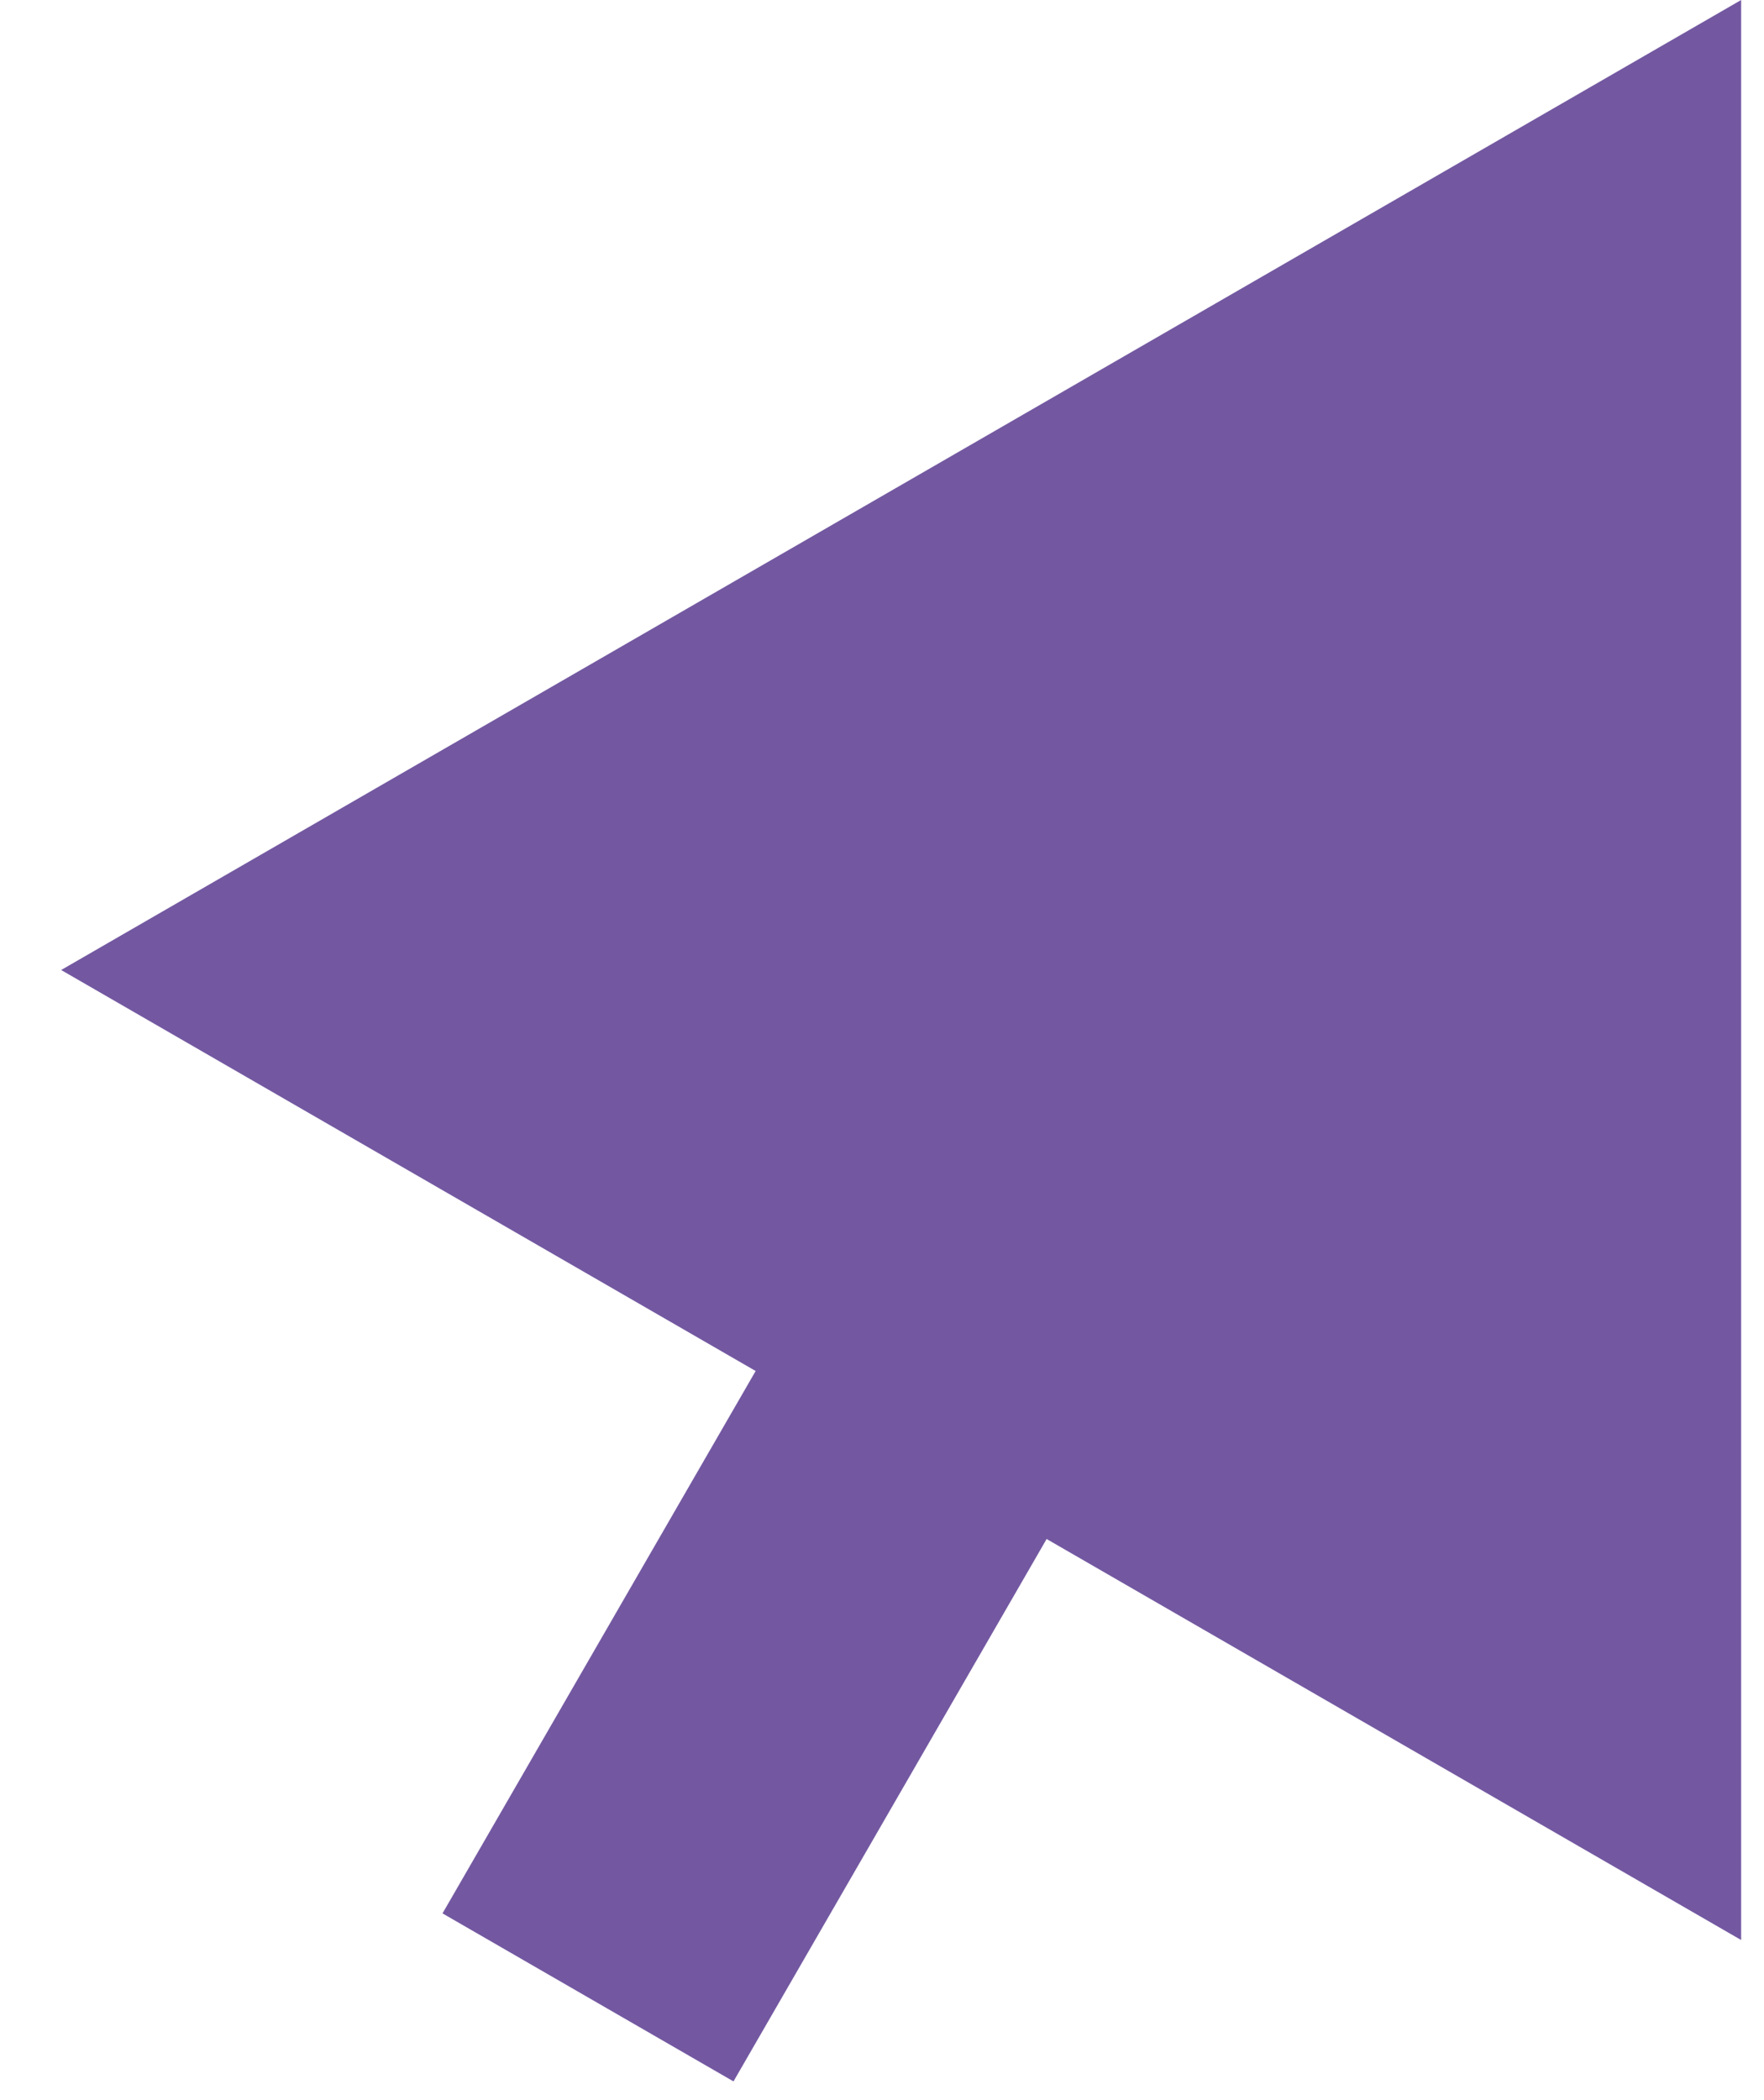 <?xml version="1.0" encoding="UTF-8"?> <svg xmlns="http://www.w3.org/2000/svg" width="21" height="25" viewBox="0 0 21 25" fill="none"><path d="M6.268 21.045L5.268 22.777L8.732 24.777L9.732 23.045L6.268 21.045ZM20.728 6.94499e-07L0.728 11.547L20.728 23.094L20.728 6.94499e-07ZM9.732 23.045L13.46 16.588L9.996 14.588L6.268 21.045L9.732 23.045Z" fill="#7358A1"></path></svg> 